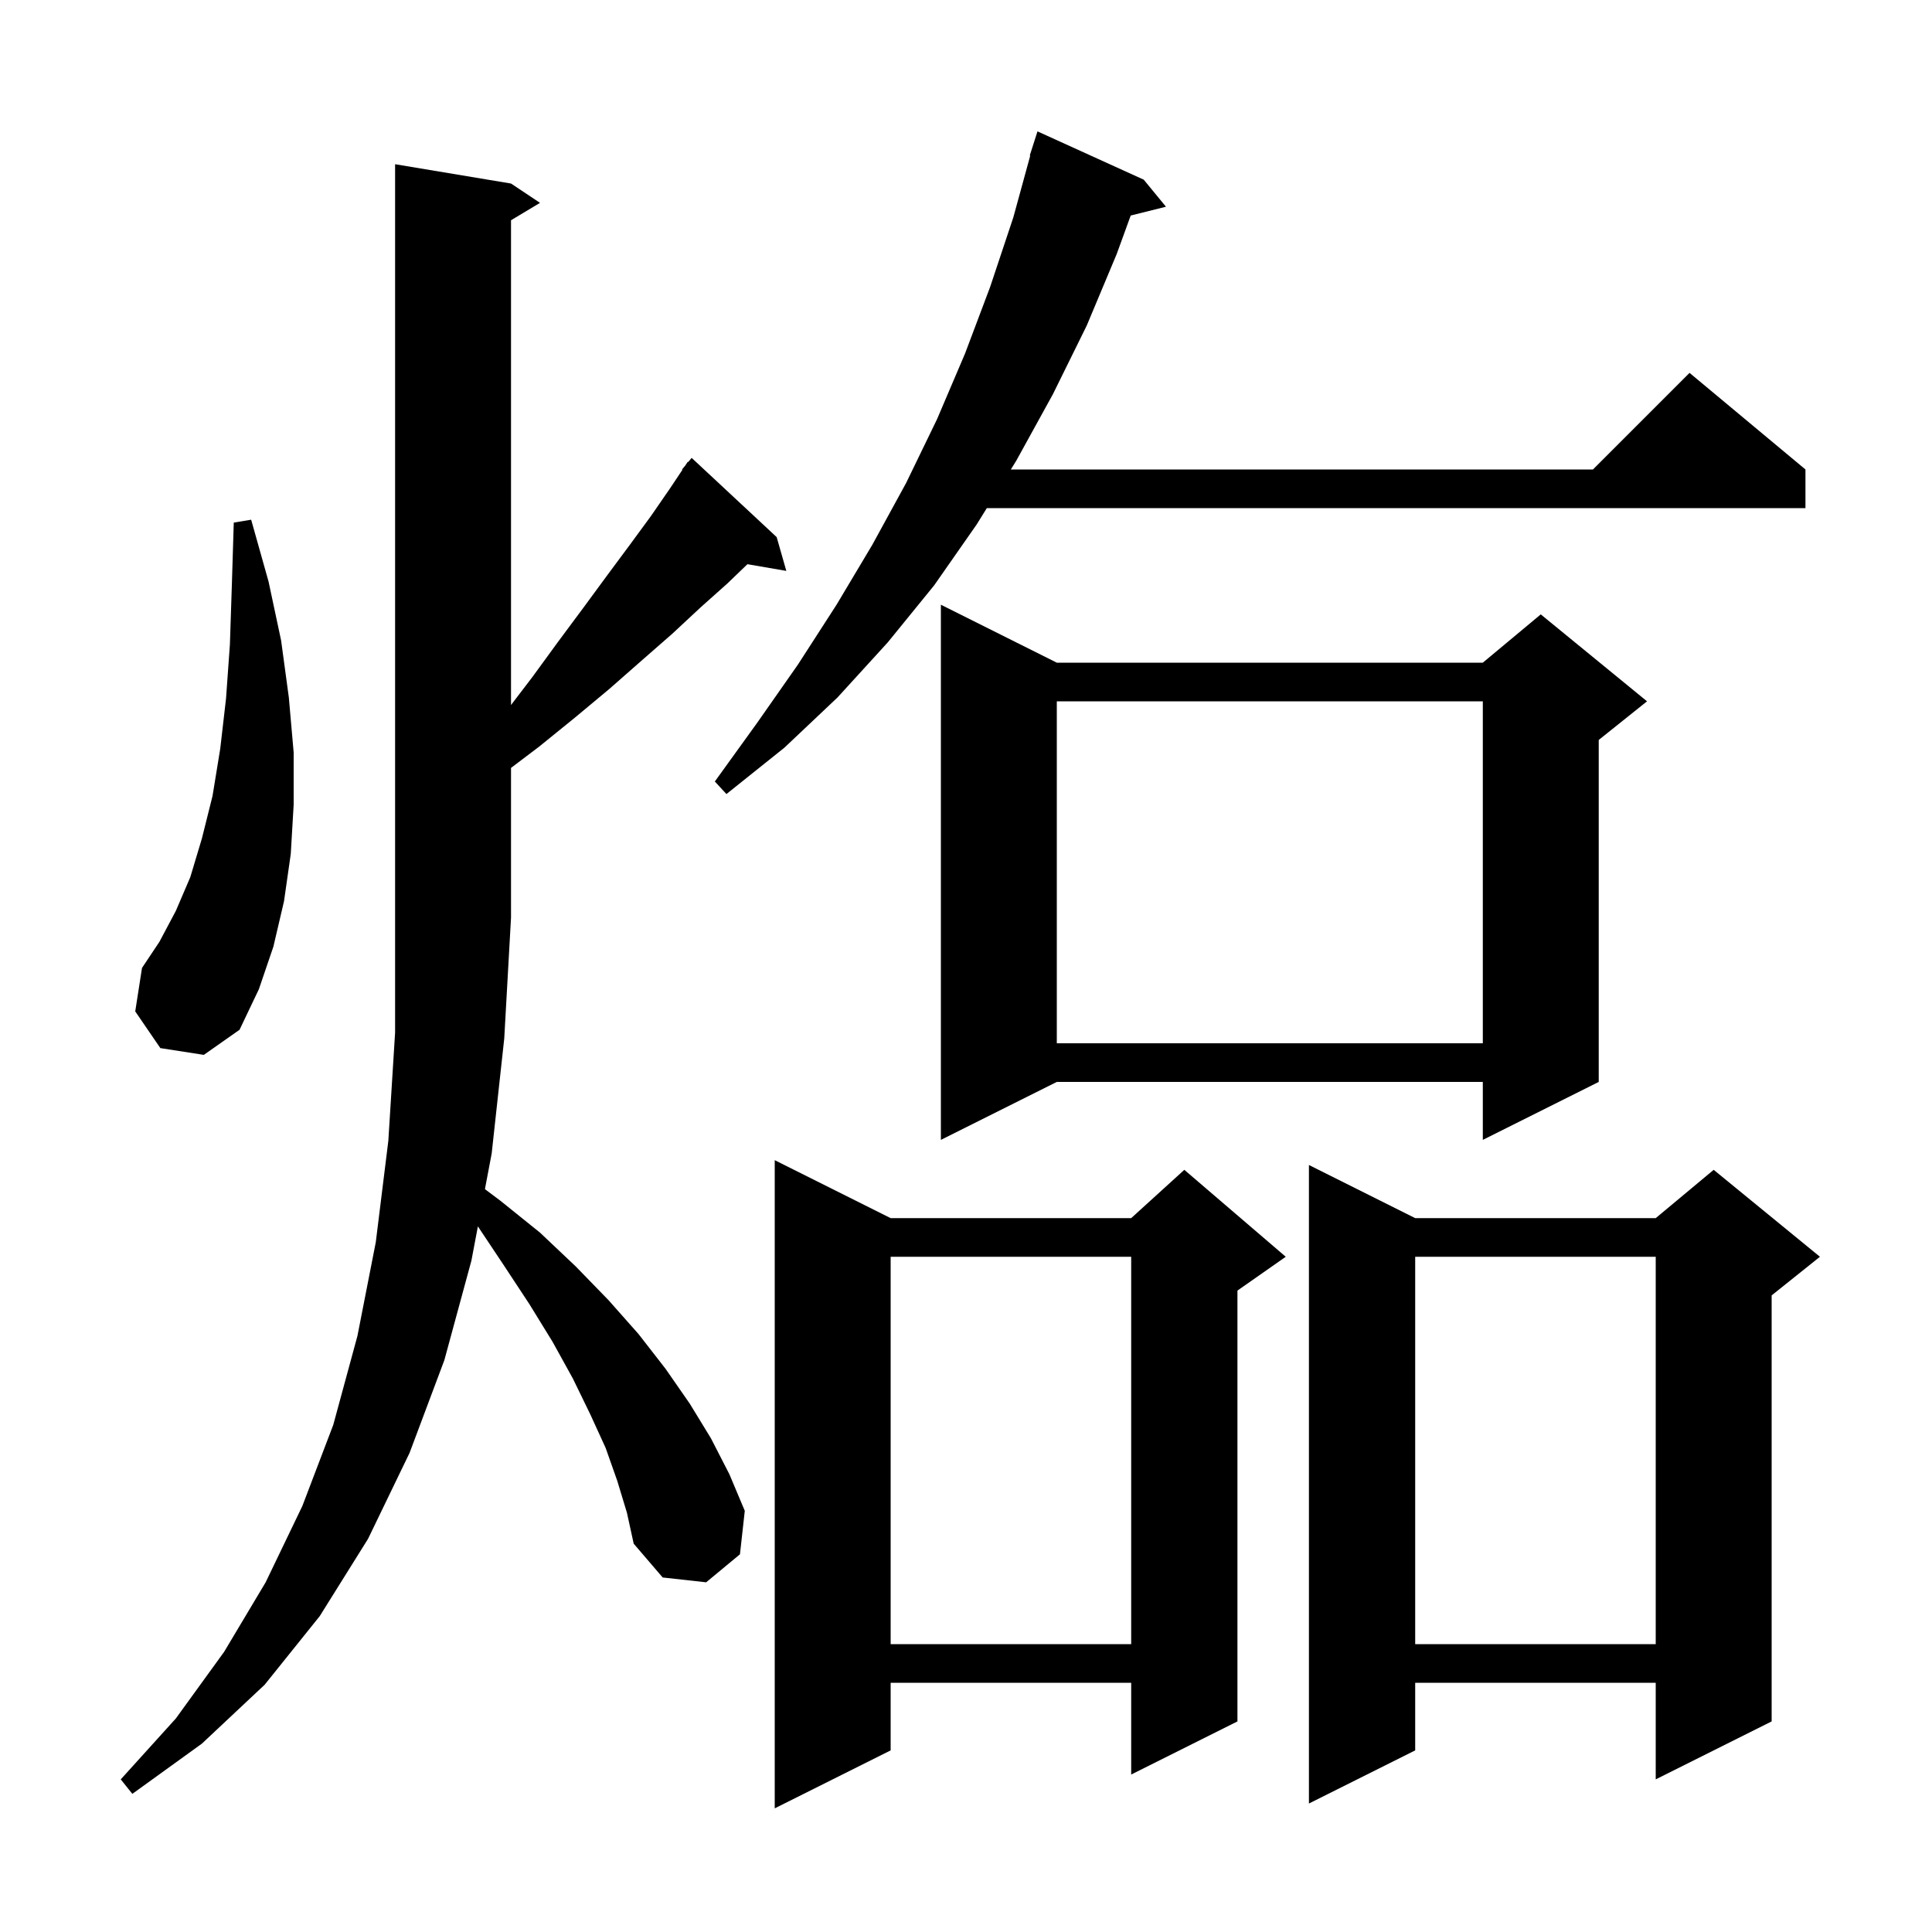 <svg xmlns="http://www.w3.org/2000/svg" xmlns:xlink="http://www.w3.org/1999/xlink" version="1.1" baseProfile="full" viewBox="0 0 200 200" width="200" height="200"><g fill="currentColor"><path d="M 92.2 126.1 L 117.1 126.1 L 122.6 121.1 L 133.1 130.1 L 128.1 133.6 L 128.1 178.2 L 117.1 183.7 L 117.1 174.2 L 92.2 174.2 L 92.2 181.2 L 80.2 187.2 L 80.2 120.1 Z M 146.5 126.1 L 171.4 126.1 L 177.4 121.1 L 188.4 130.1 L 183.4 134.1 L 183.4 178.2 L 171.4 184.2 L 171.4 174.2 L 146.5 174.2 L 146.5 181.2 L 135.5 186.7 L 135.5 120.6 Z M 63.9 153.3 L 62.7 149.9 L 61.1 146.4 L 59.3 142.7 L 57.2 138.9 L 54.8 135.0 L 52.1 130.9 L 49.471 126.956 L 48.8 130.5 L 46.0 140.8 L 42.4 150.4 L 38.1 159.3 L 33.1 167.3 L 27.4 174.4 L 20.9 180.5 L 13.7 185.7 L 12.5 184.2 L 18.2 177.9 L 23.2 171.0 L 27.5 163.8 L 31.3 155.9 L 34.5 147.5 L 37.0 138.3 L 38.9 128.6 L 40.2 118.1 L 40.9 106.9 L 40.9 17.0 L 52.9 19.0 L 55.9 21.0 L 52.9 22.8 L 52.9 72.983 L 55.1 70.1 L 57.8 66.4 L 60.4 62.9 L 62.9 59.5 L 65.2 56.4 L 67.4 53.4 L 69.4 50.5 L 70.645 48.632 L 70.6 48.6 L 70.933 48.2 L 71.2 47.8 L 71.239 47.833 L 71.6 47.4 L 80.4 55.6 L 81.4 59.1 L 77.374 58.406 L 75.3 60.4 L 72.5 62.9 L 69.6 65.6 L 66.4 68.4 L 63.1 71.3 L 59.5 74.3 L 55.8 77.3 L 52.9 79.493 L 52.9 95.0 L 52.2 107.5 L 50.9 119.4 L 50.2 123.1 L 51.8 124.3 L 55.9 127.6 L 59.6 131.1 L 63.0 134.6 L 66.1 138.1 L 68.9 141.7 L 71.4 145.3 L 73.6 148.9 L 75.5 152.6 L 77.1 156.4 L 76.6 160.9 L 73.1 163.8 L 68.6 163.3 L 65.6 159.8 L 64.9 156.6 Z M 146.5 130.1 L 146.5 170.2 L 171.4 170.2 L 171.4 130.1 Z M 92.2 130.1 L 92.2 170.2 L 117.1 170.2 L 117.1 130.1 Z M 109.4 68.6 L 153.5 68.6 L 159.5 63.6 L 170.5 72.6 L 165.5 76.6 L 165.5 112.0 L 153.5 118.0 L 153.5 112.0 L 109.4 112.0 L 97.4 118.0 L 97.4 62.6 Z M 109.4 72.6 L 109.4 108.0 L 153.5 108.0 L 153.5 72.6 Z M 16.6 108.5 L 14.0 104.7 L 14.7 100.2 L 16.5 97.5 L 18.2 94.3 L 19.7 90.8 L 20.9 86.8 L 22.0 82.4 L 22.8 77.5 L 23.4 72.3 L 23.8 66.7 L 24.0 60.6 L 24.2 54.1 L 26.0 53.8 L 27.8 60.2 L 29.1 66.3 L 29.9 72.2 L 30.4 77.9 L 30.4 83.3 L 30.1 88.4 L 29.4 93.3 L 28.3 98.0 L 26.8 102.4 L 24.8 106.6 L 21.1 109.2 Z M 118.4 18.6 L 120.7 21.4 L 117.05 22.312 L 115.6 26.3 L 112.5 33.7 L 109.0 40.8 L 105.2 47.7 L 104.641 48.6 L 164.9 48.6 L 174.9 38.6 L 186.9 48.6 L 186.9 52.6 L 102.156 52.6 L 101.1 54.3 L 96.7 60.6 L 91.9 66.5 L 86.7 72.2 L 81.2 77.4 L 75.2 82.2 L 74.0 80.9 L 78.4 74.8 L 82.6 68.8 L 86.6 62.6 L 90.3 56.4 L 93.8 50.0 L 97.0 43.4 L 99.9 36.6 L 102.5 29.7 L 104.9 22.5 L 106.65 16.111 L 106.6 16.1 L 107.4 13.6 Z "/></g></svg>